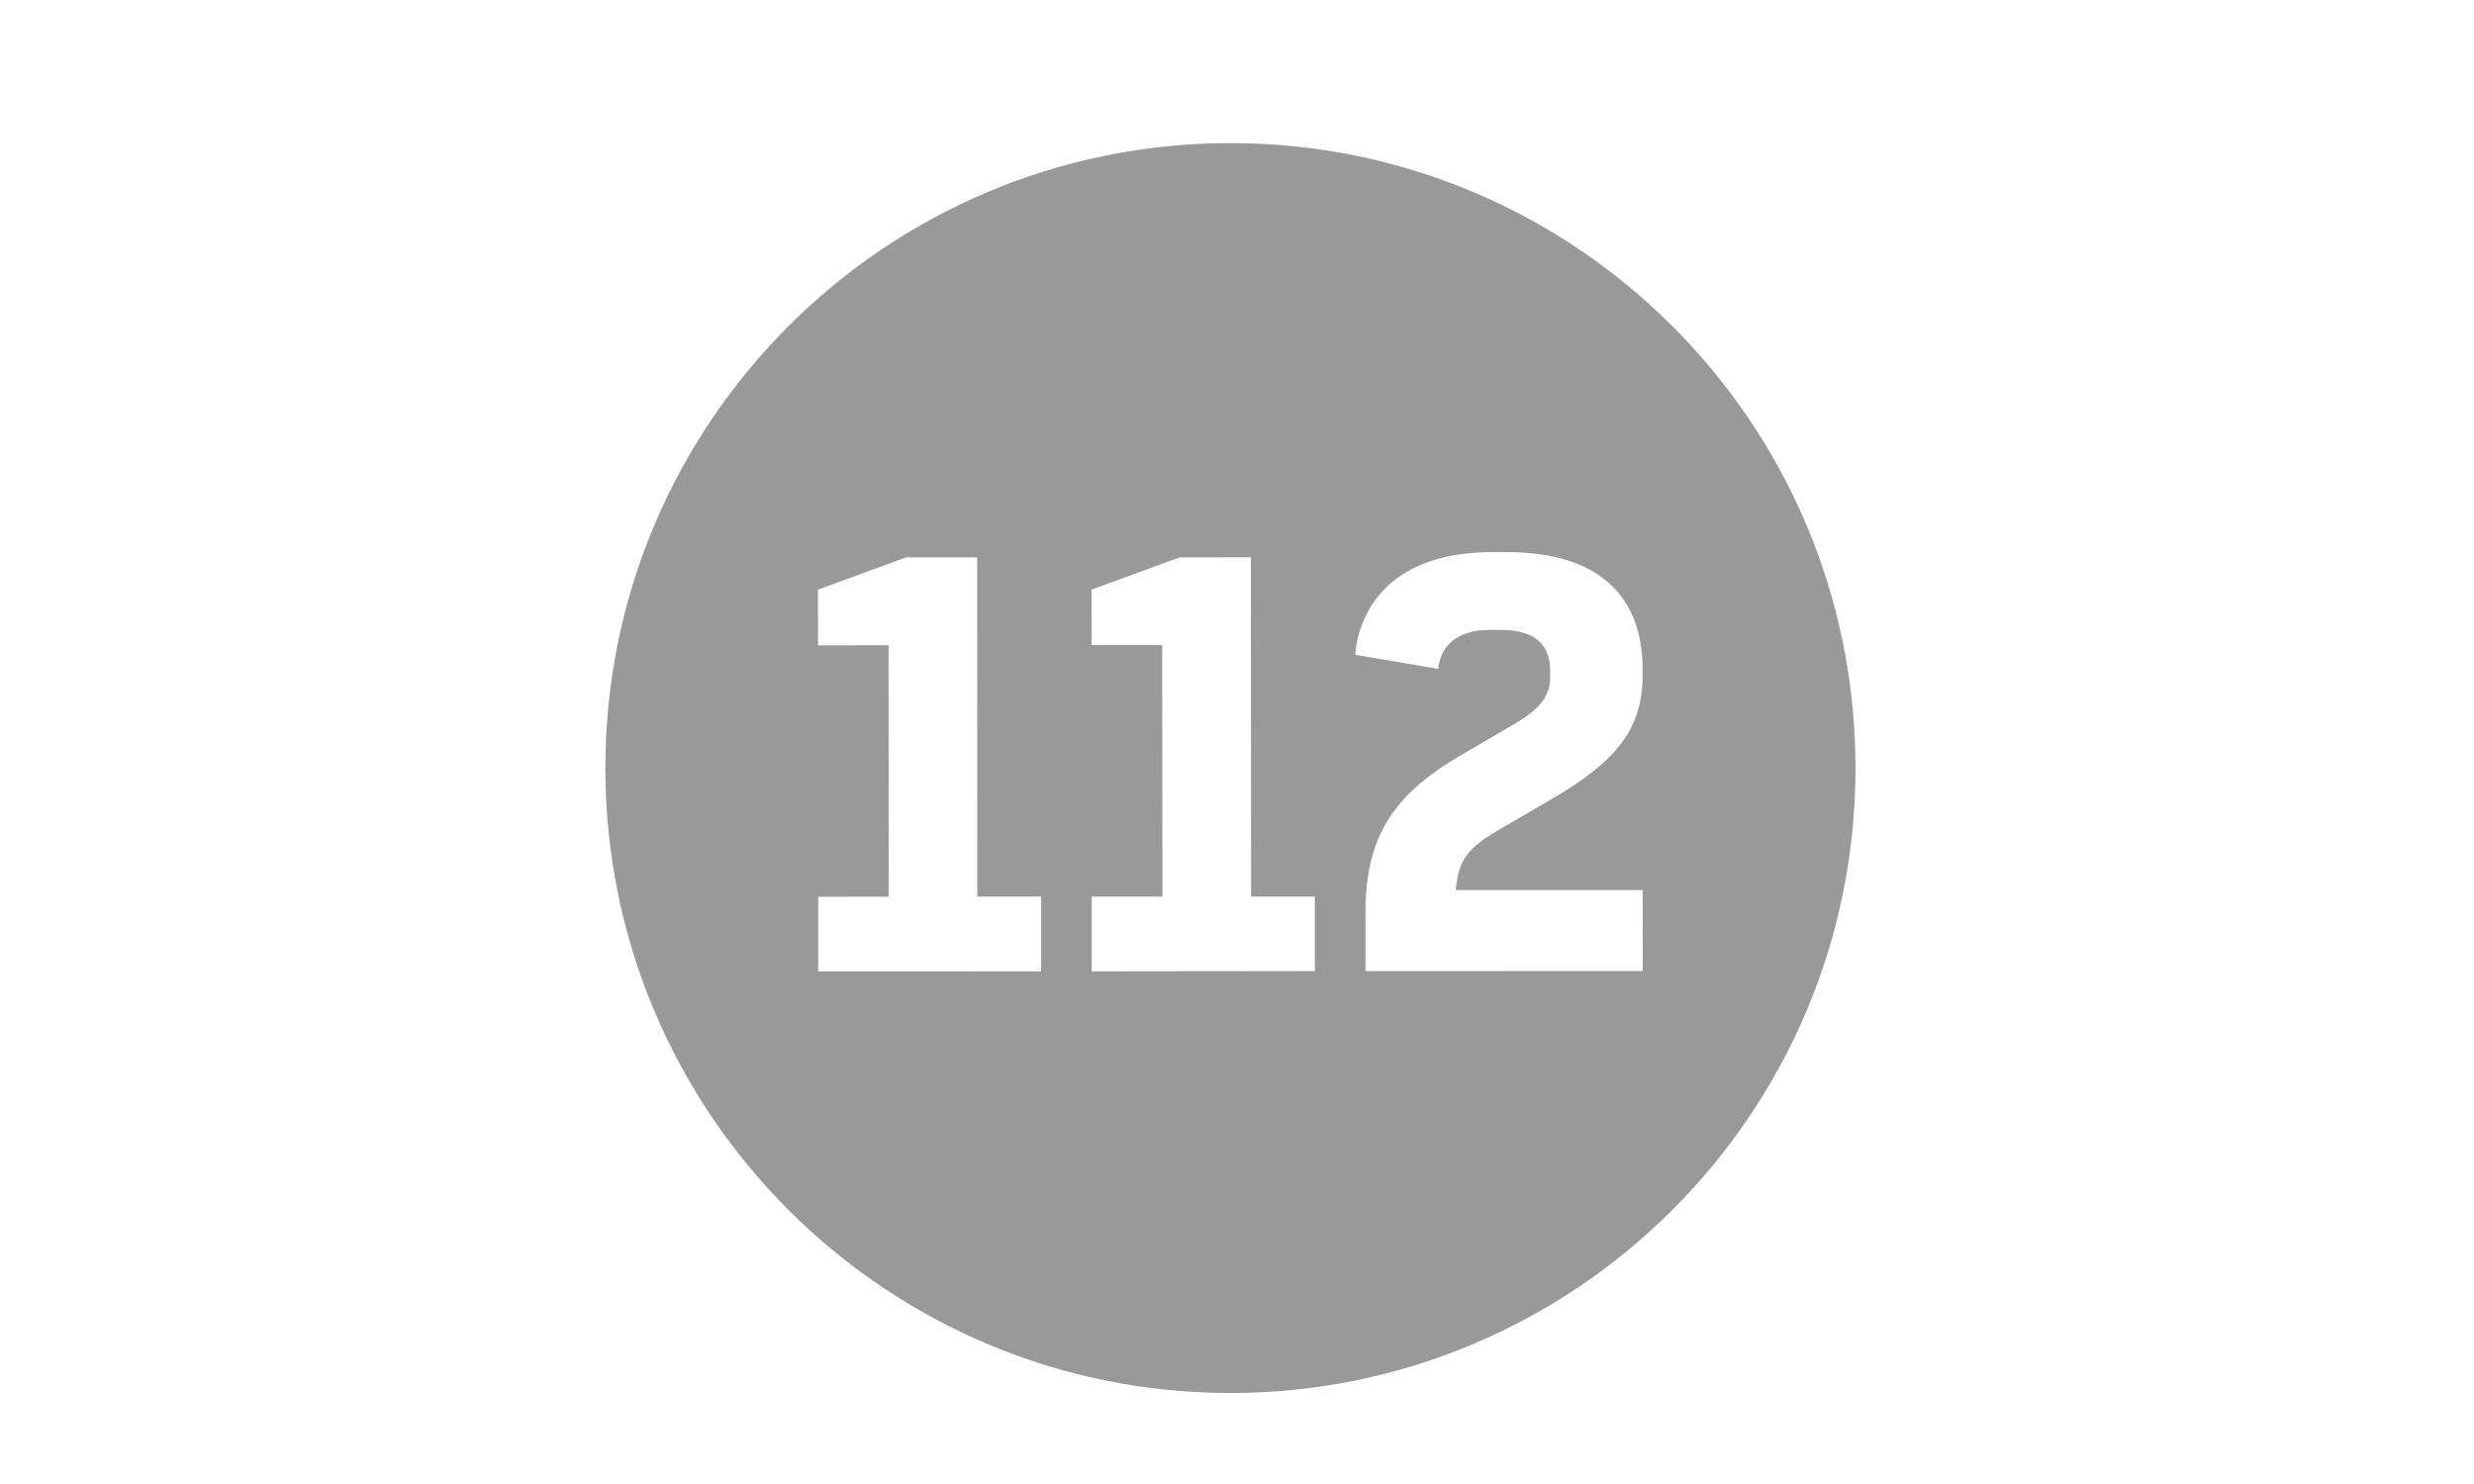<?xml version="1.0" encoding="utf-8"?>
<!-- Generator: Adobe Illustrator 16.0.0, SVG Export Plug-In . SVG Version: 6.00 Build 0)  -->
<!DOCTYPE svg PUBLIC "-//W3C//DTD SVG 1.1//EN" "http://www.w3.org/Graphics/SVG/1.1/DTD/svg11.dtd">
<svg version="1.1" id="_x31_12" xmlns="http://www.w3.org/2000/svg" xmlns:xlink="http://www.w3.org/1999/xlink" x="0px" y="0px"
	 width="100px" height="60px" viewBox="0 -0.754 100 60" enable-background="new 0 -0.754 100 60" xml:space="preserve">
<path fill="#999999" d="M49.72,5.032c-13.95,0.009-25.258,11.324-25.251,25.28c0.009,13.953,11.324,25.262,25.28,25.256
	C63.702,55.555,75.01,44.234,75,30.285C74.992,16.333,63.676,5.025,49.72,5.032z M42.085,38.518l-9.014,0.004v-3.017l2.854-0.004
	l-0.009-10.164l-2.851,0.002l-0.005-2.252l3.561-1.304h2.876l0.006,13.714h2.579v3.021H42.085z M53.148,38.508l-9.021,0.01v-3.022
	h2.859l-0.01-10.168l-2.852,0.002l-0.004-2.245l3.561-1.302l2.879-0.004l0.009,13.717h2.577L53.148,38.508L53.148,38.508z
	 M55.193,38.508v-2.347c-0.004-3.046,1.083-4.769,3.881-6.394l2.021-1.18c1.266-0.721,1.566-1.271,1.566-1.996l-0.004-0.229
	c0-0.99-0.553-1.646-1.967-1.646h-0.484c-2.068,0-2.068,1.575-2.068,1.575l-3.354-0.572c0,0,0.043-4.146,5.525-4.15h0.604
	c3.688,0,5.481,1.769,5.481,4.72l0.001,0.274c0,2.223-1.159,3.523-3.688,4.997l-2.018,1.176c-1.313,0.754-1.746,1.229-1.842,2.498
	h7.55l0.003,3.27L55.193,38.508z"/>
</svg>
